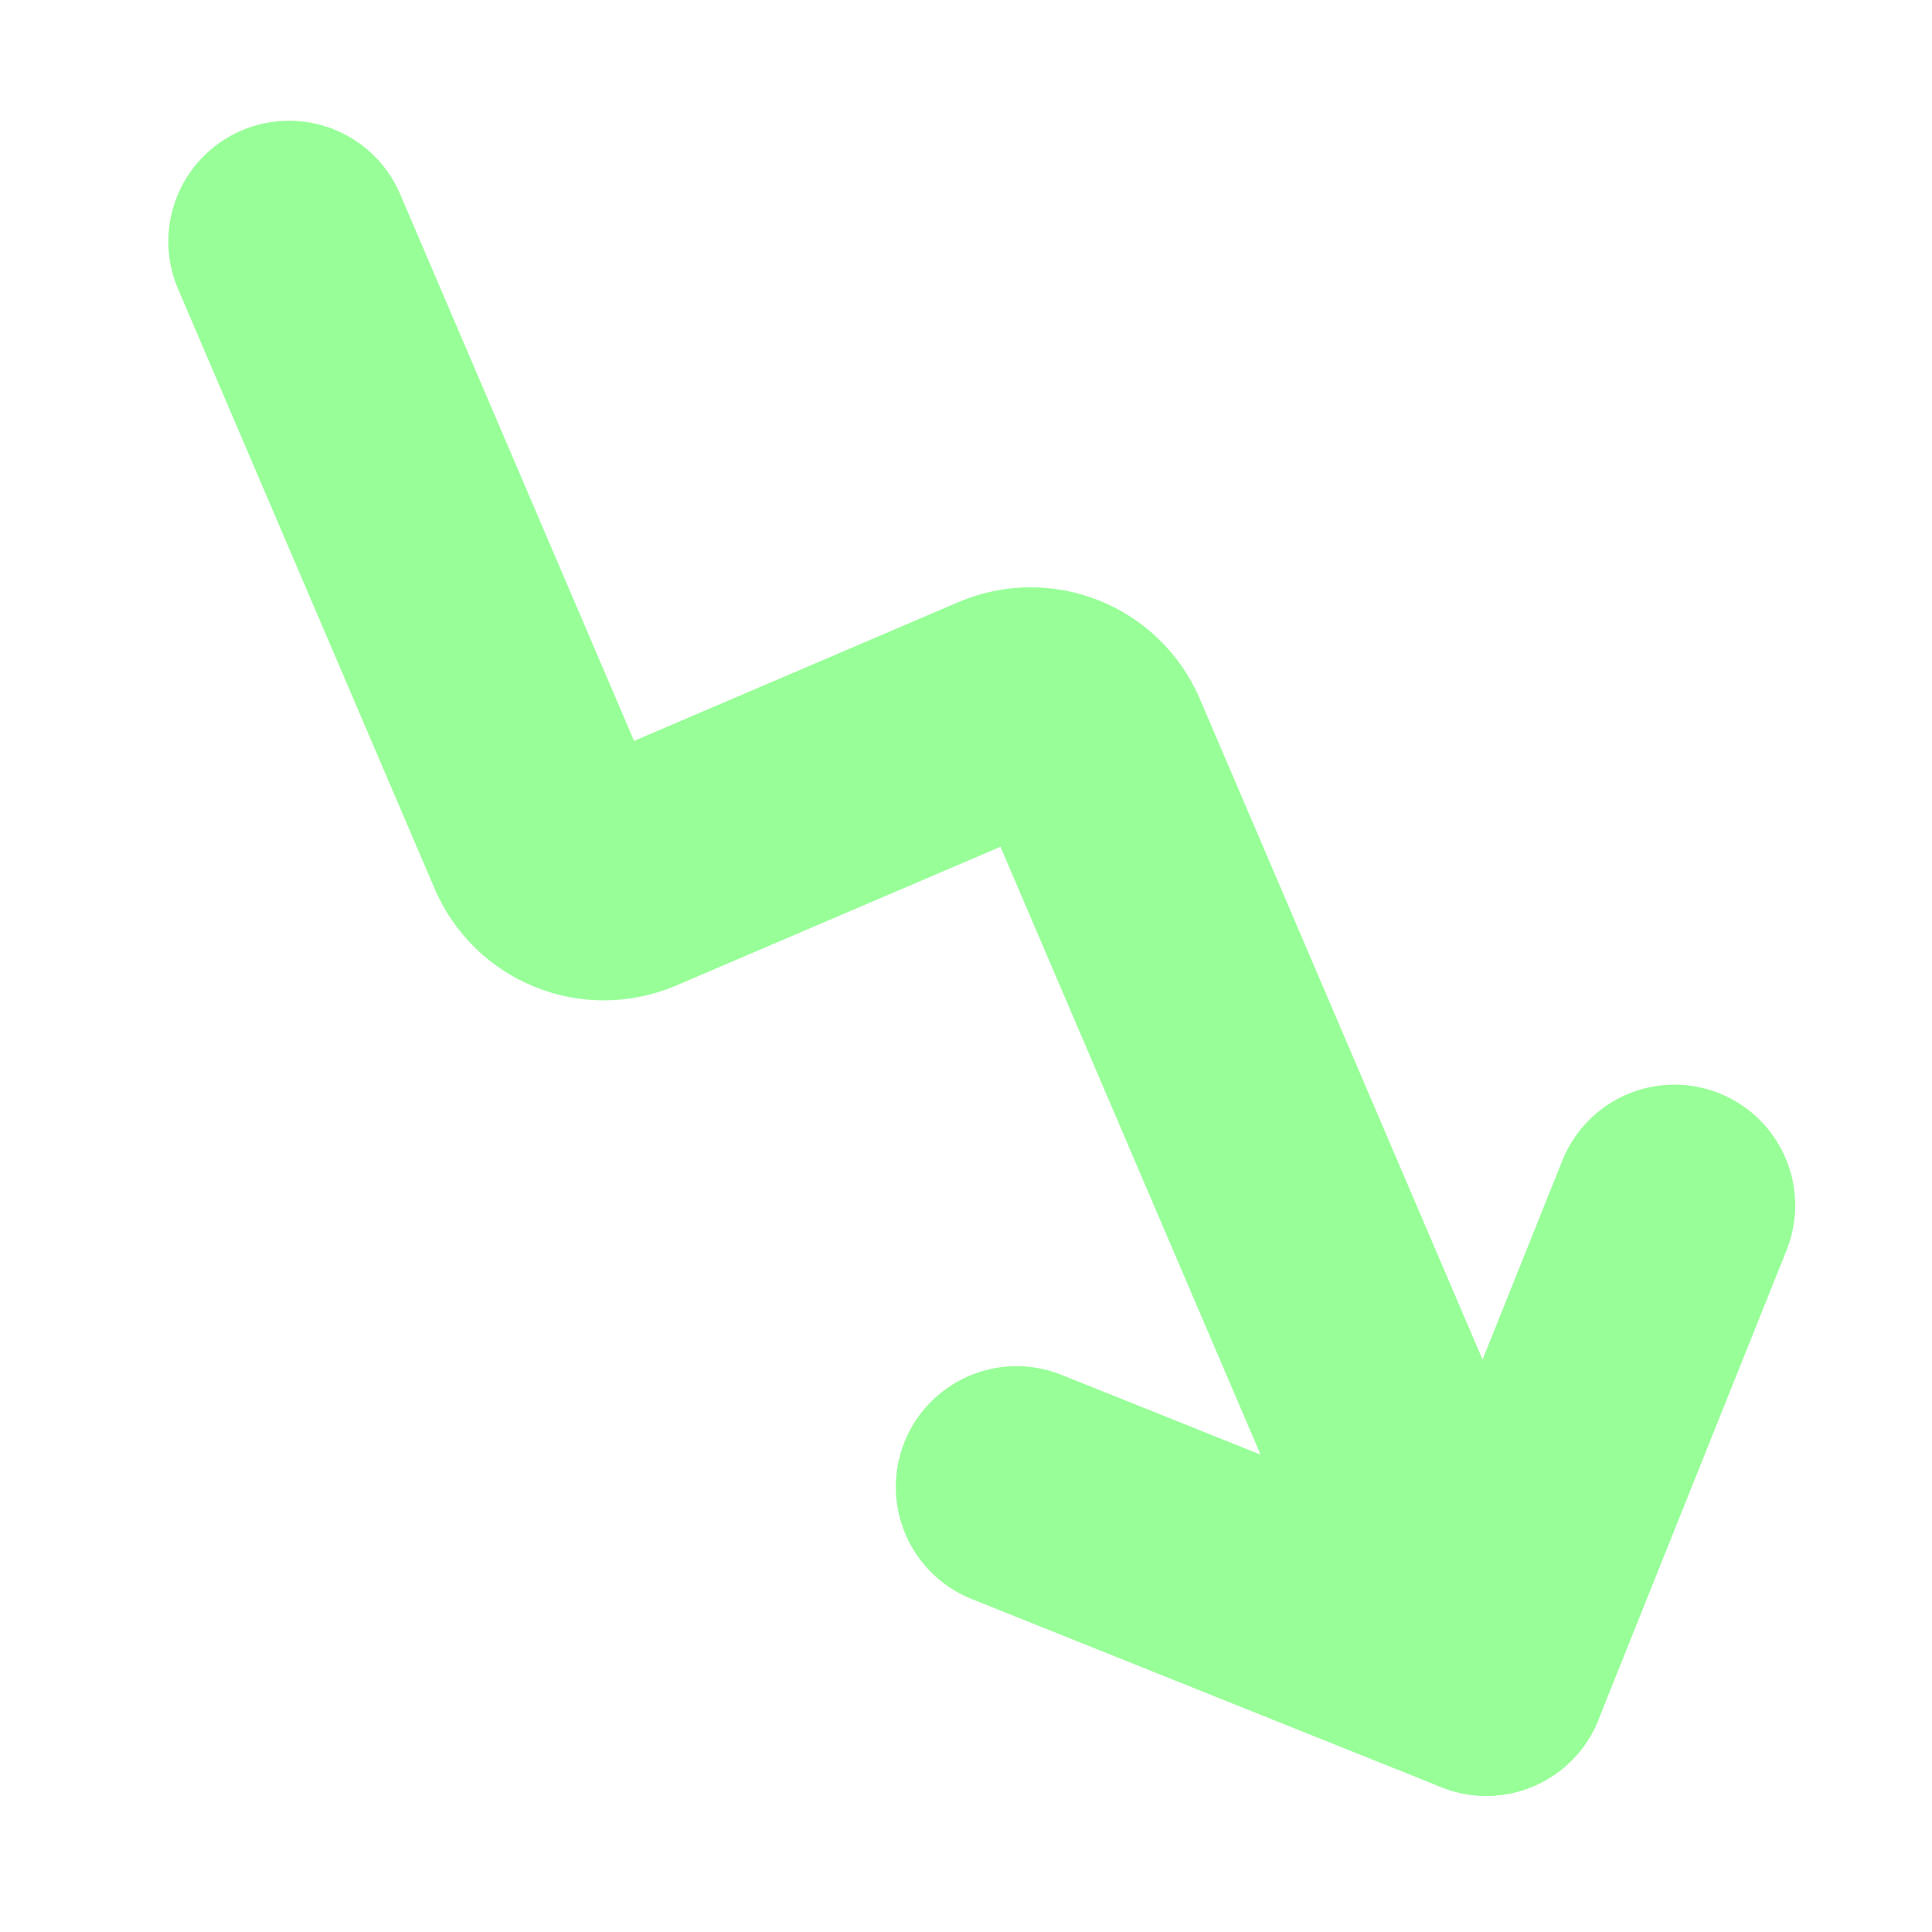 <svg xmlns="http://www.w3.org/2000/svg" fill="none" viewBox="0 0 48 48" height="48" width="48">
<g clip-path="url(#clip0_198_693)">
<path stroke-linejoin="round" stroke-linecap="round" stroke-width="6" stroke="#98FF98" d="M25.256 36.942L36.925 41.618L41.601 29.948"></path>
<path stroke-linejoin="round" stroke-linecap="round" stroke-width="6" stroke="#98FF98" d="M36.925 41.618L27.046 18.53C26.881 18.154 26.574 17.857 26.192 17.704C25.811 17.551 25.384 17.554 25.004 17.712L15.606 21.733C15.226 21.891 14.799 21.894 14.418 21.741C14.036 21.588 13.729 21.292 13.563 20.915L7.182 6"></path>
</g>
<defs>
<clipPath id="clip0_198_693">
<rect fill="white" height="48" width="48"></rect>
</clipPath>
</defs>
</svg>
